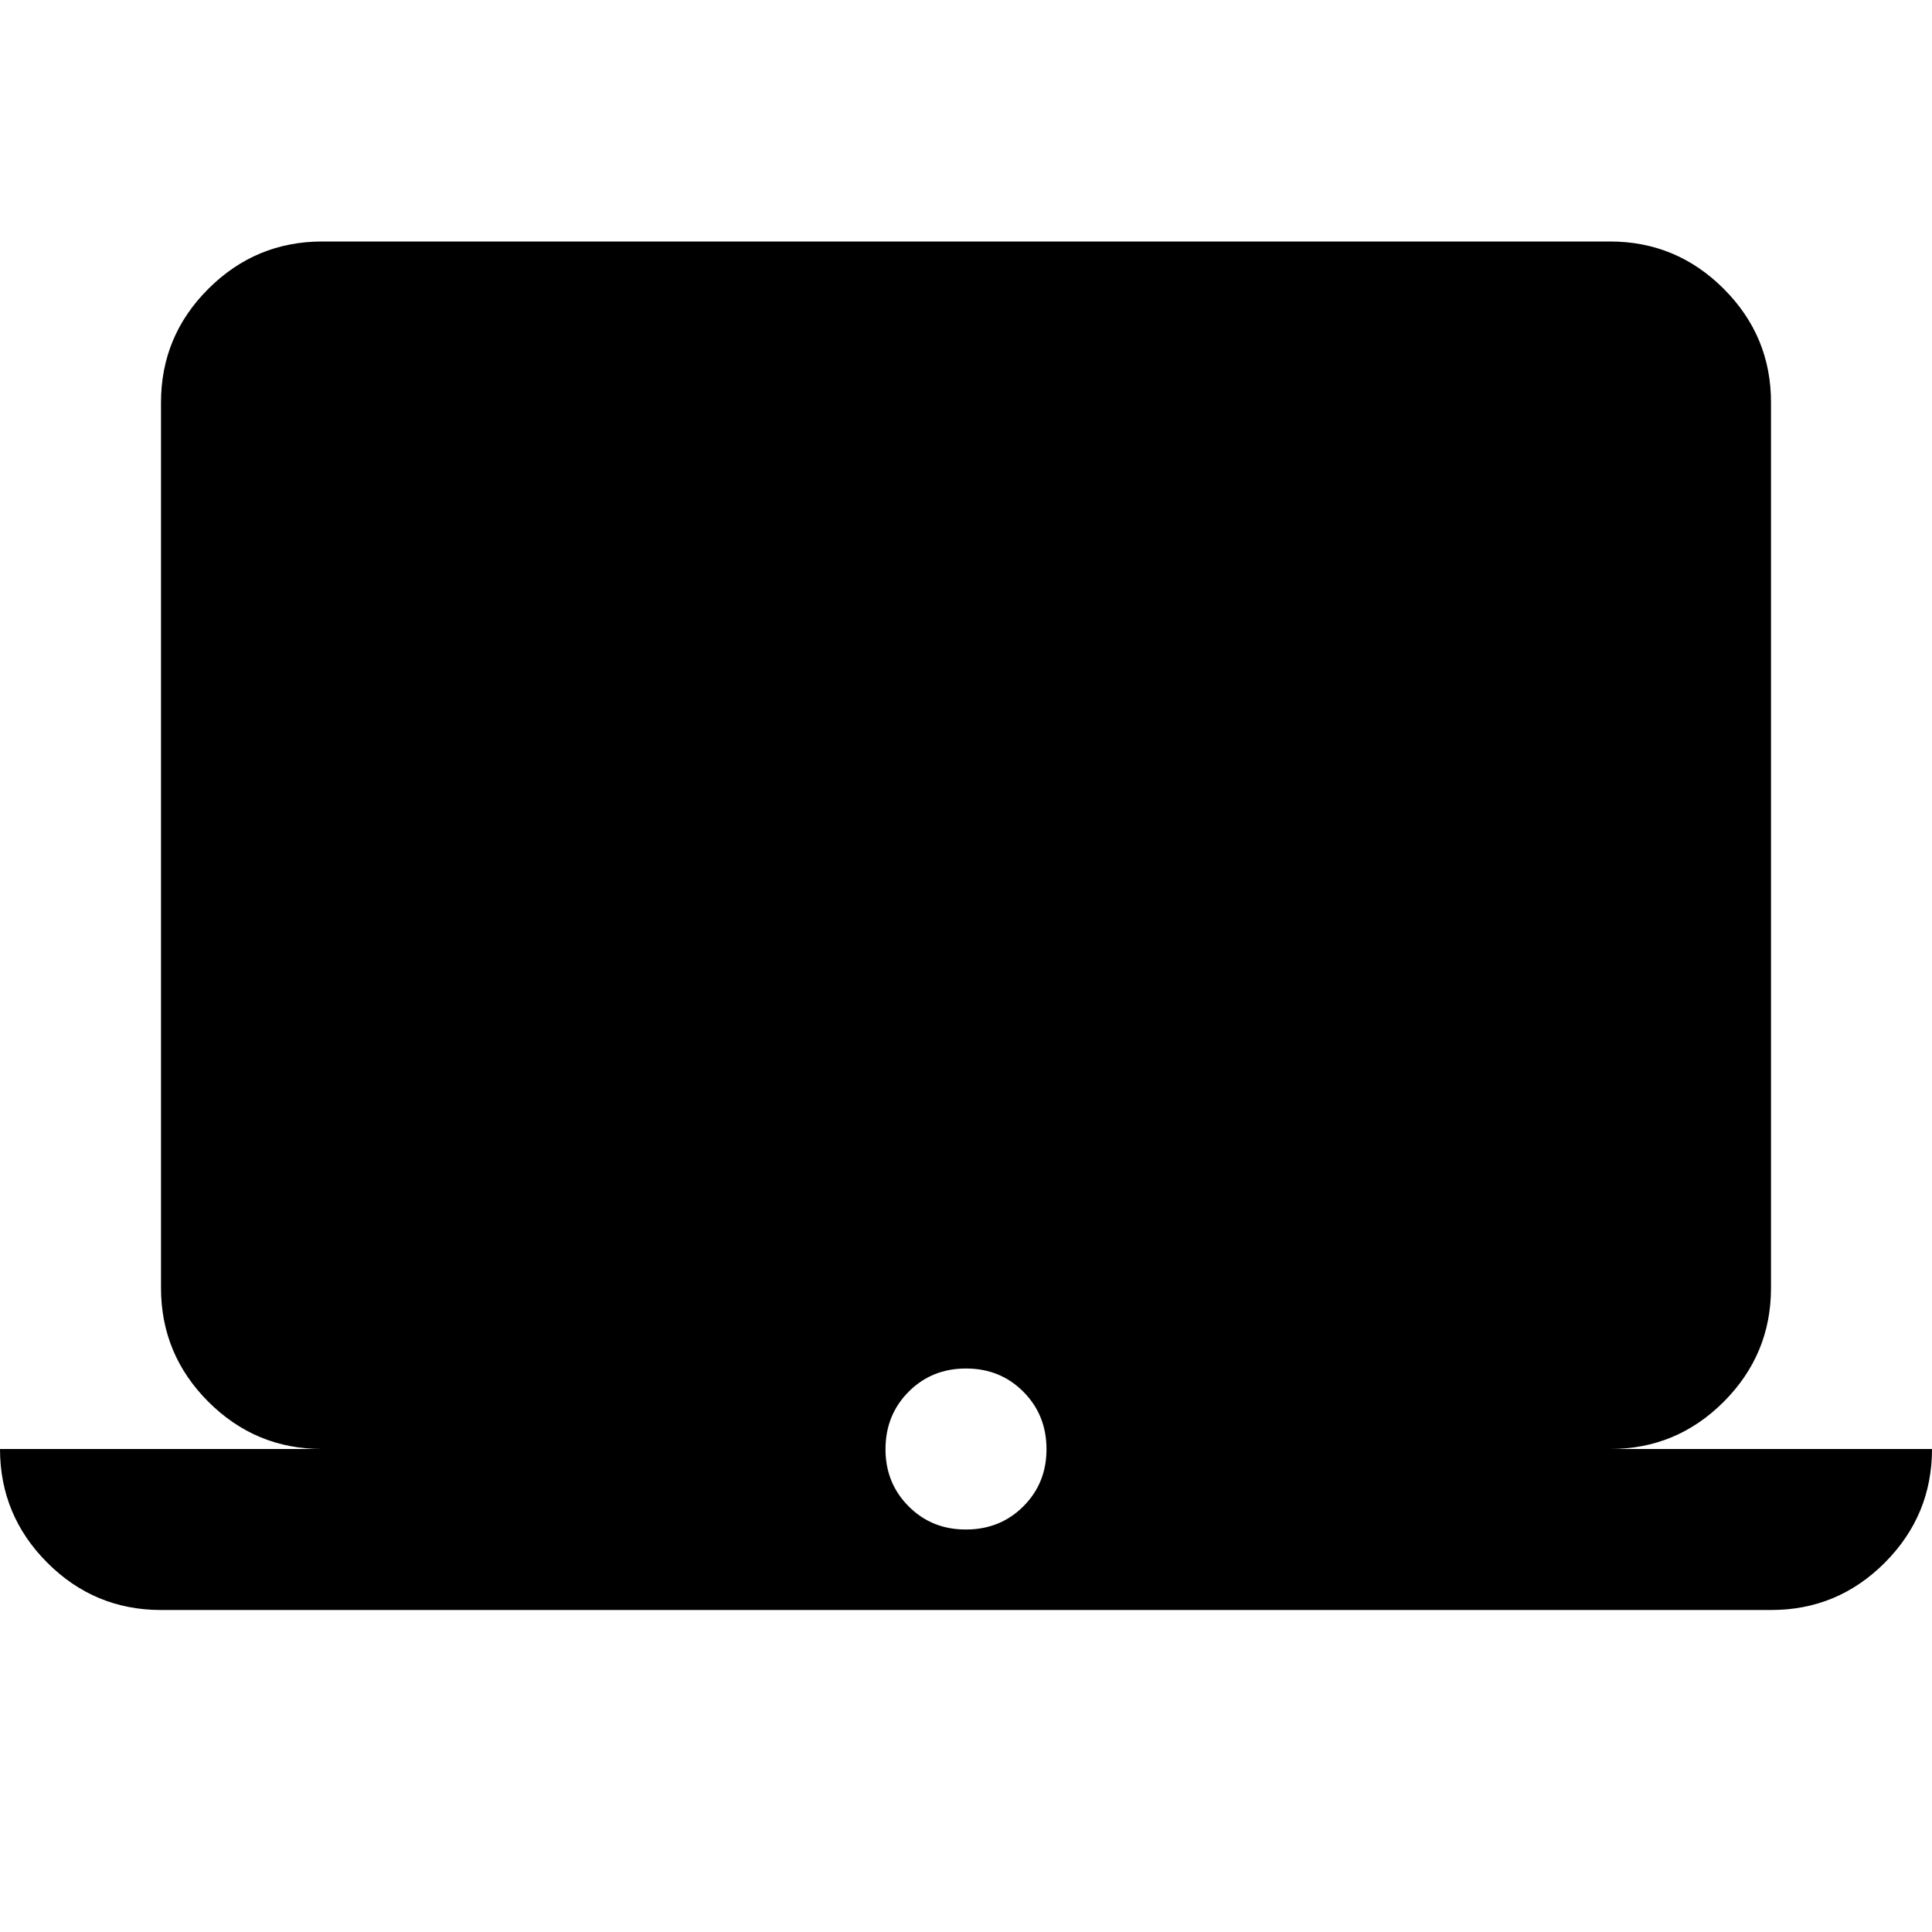 <?xml version="1.0" encoding="utf-8"?>
<!-- Generator: www.svgicons.com -->
<svg xmlns="http://www.w3.org/2000/svg" width="800" height="800" viewBox="0 0 24 24">
<path fill="currentColor" d="M2 20q-.825 0-1.412-.587T0 18h4q-.825 0-1.412-.587T2 16V5q0-.825.588-1.412T4 3h16q.825 0 1.413.588T22 5v11q0 .825-.587 1.413T20 18h4q0 .825-.587 1.413T22 20zm10-1q.425 0 .713-.288T13 18t-.288-.712T12 17t-.712.288T11 18t.288.713T12 19"/>
</svg>